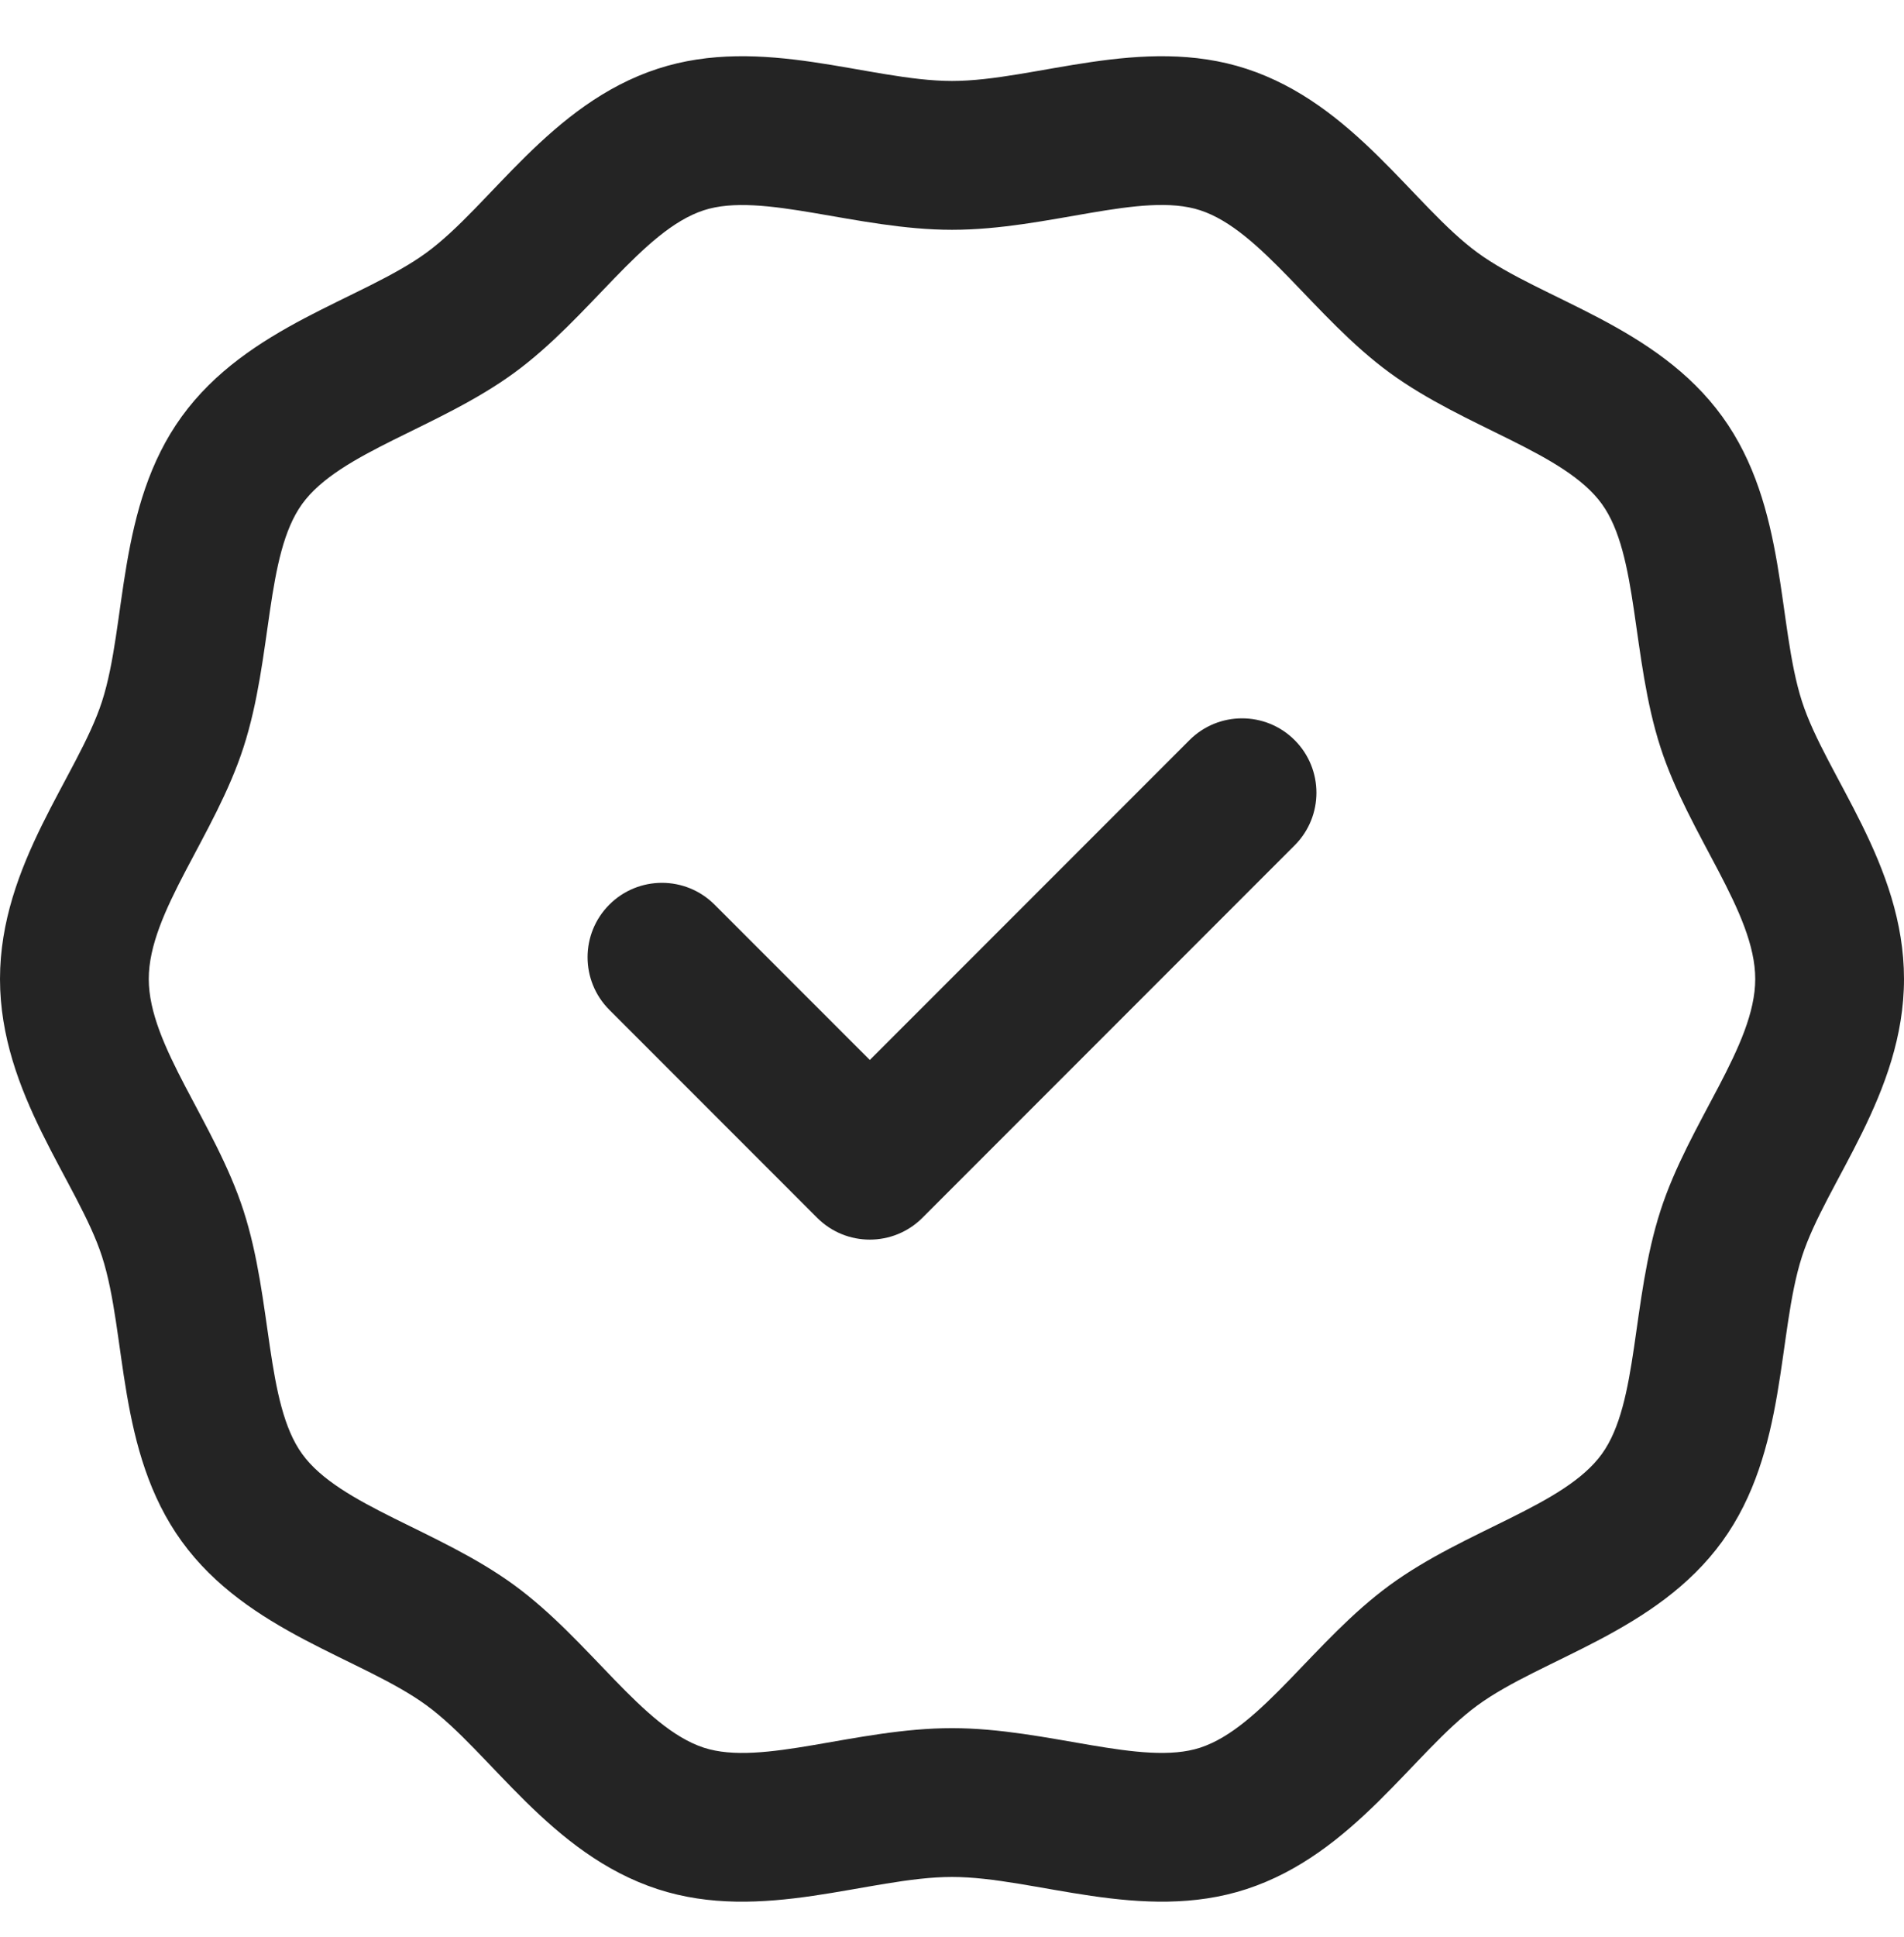 <svg xmlns="http://www.w3.org/2000/svg" fill="none" viewBox="0 0 60 61" height="61" width="60">
<g clip-path="url(#clip0_493_1584)">
<path fill="#242424" d="M56.786 22.095C55.994 19.643 56.332 15.963 54.274 13.122C52.2 10.258 48.593 9.444 46.556 7.954C44.541 6.48 42.666 3.273 39.276 2.166C35.981 1.091 32.612 2.55 30 2.55C27.388 2.55 24.02 1.091 20.724 2.166C17.335 3.272 15.458 6.481 13.444 7.954C11.41 9.442 7.8 10.258 5.726 13.121C3.67 15.96 4.004 19.649 3.214 22.095C2.462 24.422 0 27.216 0 30.834C0 34.454 2.459 37.237 3.214 39.573C4.006 42.024 3.668 45.704 5.726 48.546C7.8 51.41 11.407 52.224 13.444 53.714C15.459 55.187 17.334 58.395 20.724 59.501C24.017 60.575 27.391 59.117 30 59.117C32.605 59.117 35.987 60.574 39.276 59.501C42.665 58.395 44.541 55.188 46.556 53.714C48.59 52.226 52.2 51.41 54.274 48.546C56.33 45.707 55.996 42.019 56.786 39.573C57.538 37.245 60 34.452 60 30.834C60 27.214 57.541 24.432 56.786 22.095ZM52.326 38.132C51.403 40.988 51.645 44.185 50.477 45.797C49.295 47.43 46.187 48.176 43.789 49.93C41.417 51.664 39.755 54.414 37.821 55.045C35.992 55.642 33.012 54.43 30 54.43C26.967 54.43 24.017 55.644 22.179 55.045C20.245 54.414 18.586 51.666 16.211 49.93C13.827 48.186 10.702 47.425 9.523 45.796C8.359 44.19 8.592 40.971 7.674 38.132C6.775 35.35 4.688 32.941 4.688 30.834C4.688 28.724 6.774 26.324 7.674 23.536C8.597 20.68 8.355 17.483 9.523 15.871C10.705 14.239 13.815 13.49 16.211 11.738C18.59 9.998 20.242 7.255 22.178 6.623C24.006 6.027 26.997 7.238 30 7.238C33.039 7.238 35.982 6.022 37.821 6.623C39.754 7.254 41.416 10.002 43.789 11.738C46.172 13.481 49.298 14.243 50.477 15.871C51.641 17.478 51.407 20.694 52.325 23.536V23.536C53.225 26.318 55.312 28.727 55.312 30.834C55.312 32.943 53.226 35.343 52.326 38.132ZM40.798 23.311C41.713 24.226 41.713 25.71 40.798 26.625L29.067 38.357C28.151 39.272 26.667 39.272 25.752 38.357L19.202 31.806C18.287 30.891 18.287 29.407 19.202 28.492C20.117 27.577 21.602 27.577 22.517 28.492L27.41 33.385L37.483 23.311C38.399 22.396 39.883 22.396 40.798 23.311Z"></path>
</g>
<defs>
<clipPath id="clip0_493_1584">
<rect transform="translate(0 0.833)" fill="white" height="60" width="60"></rect>
</clipPath>
</defs>
</svg>
